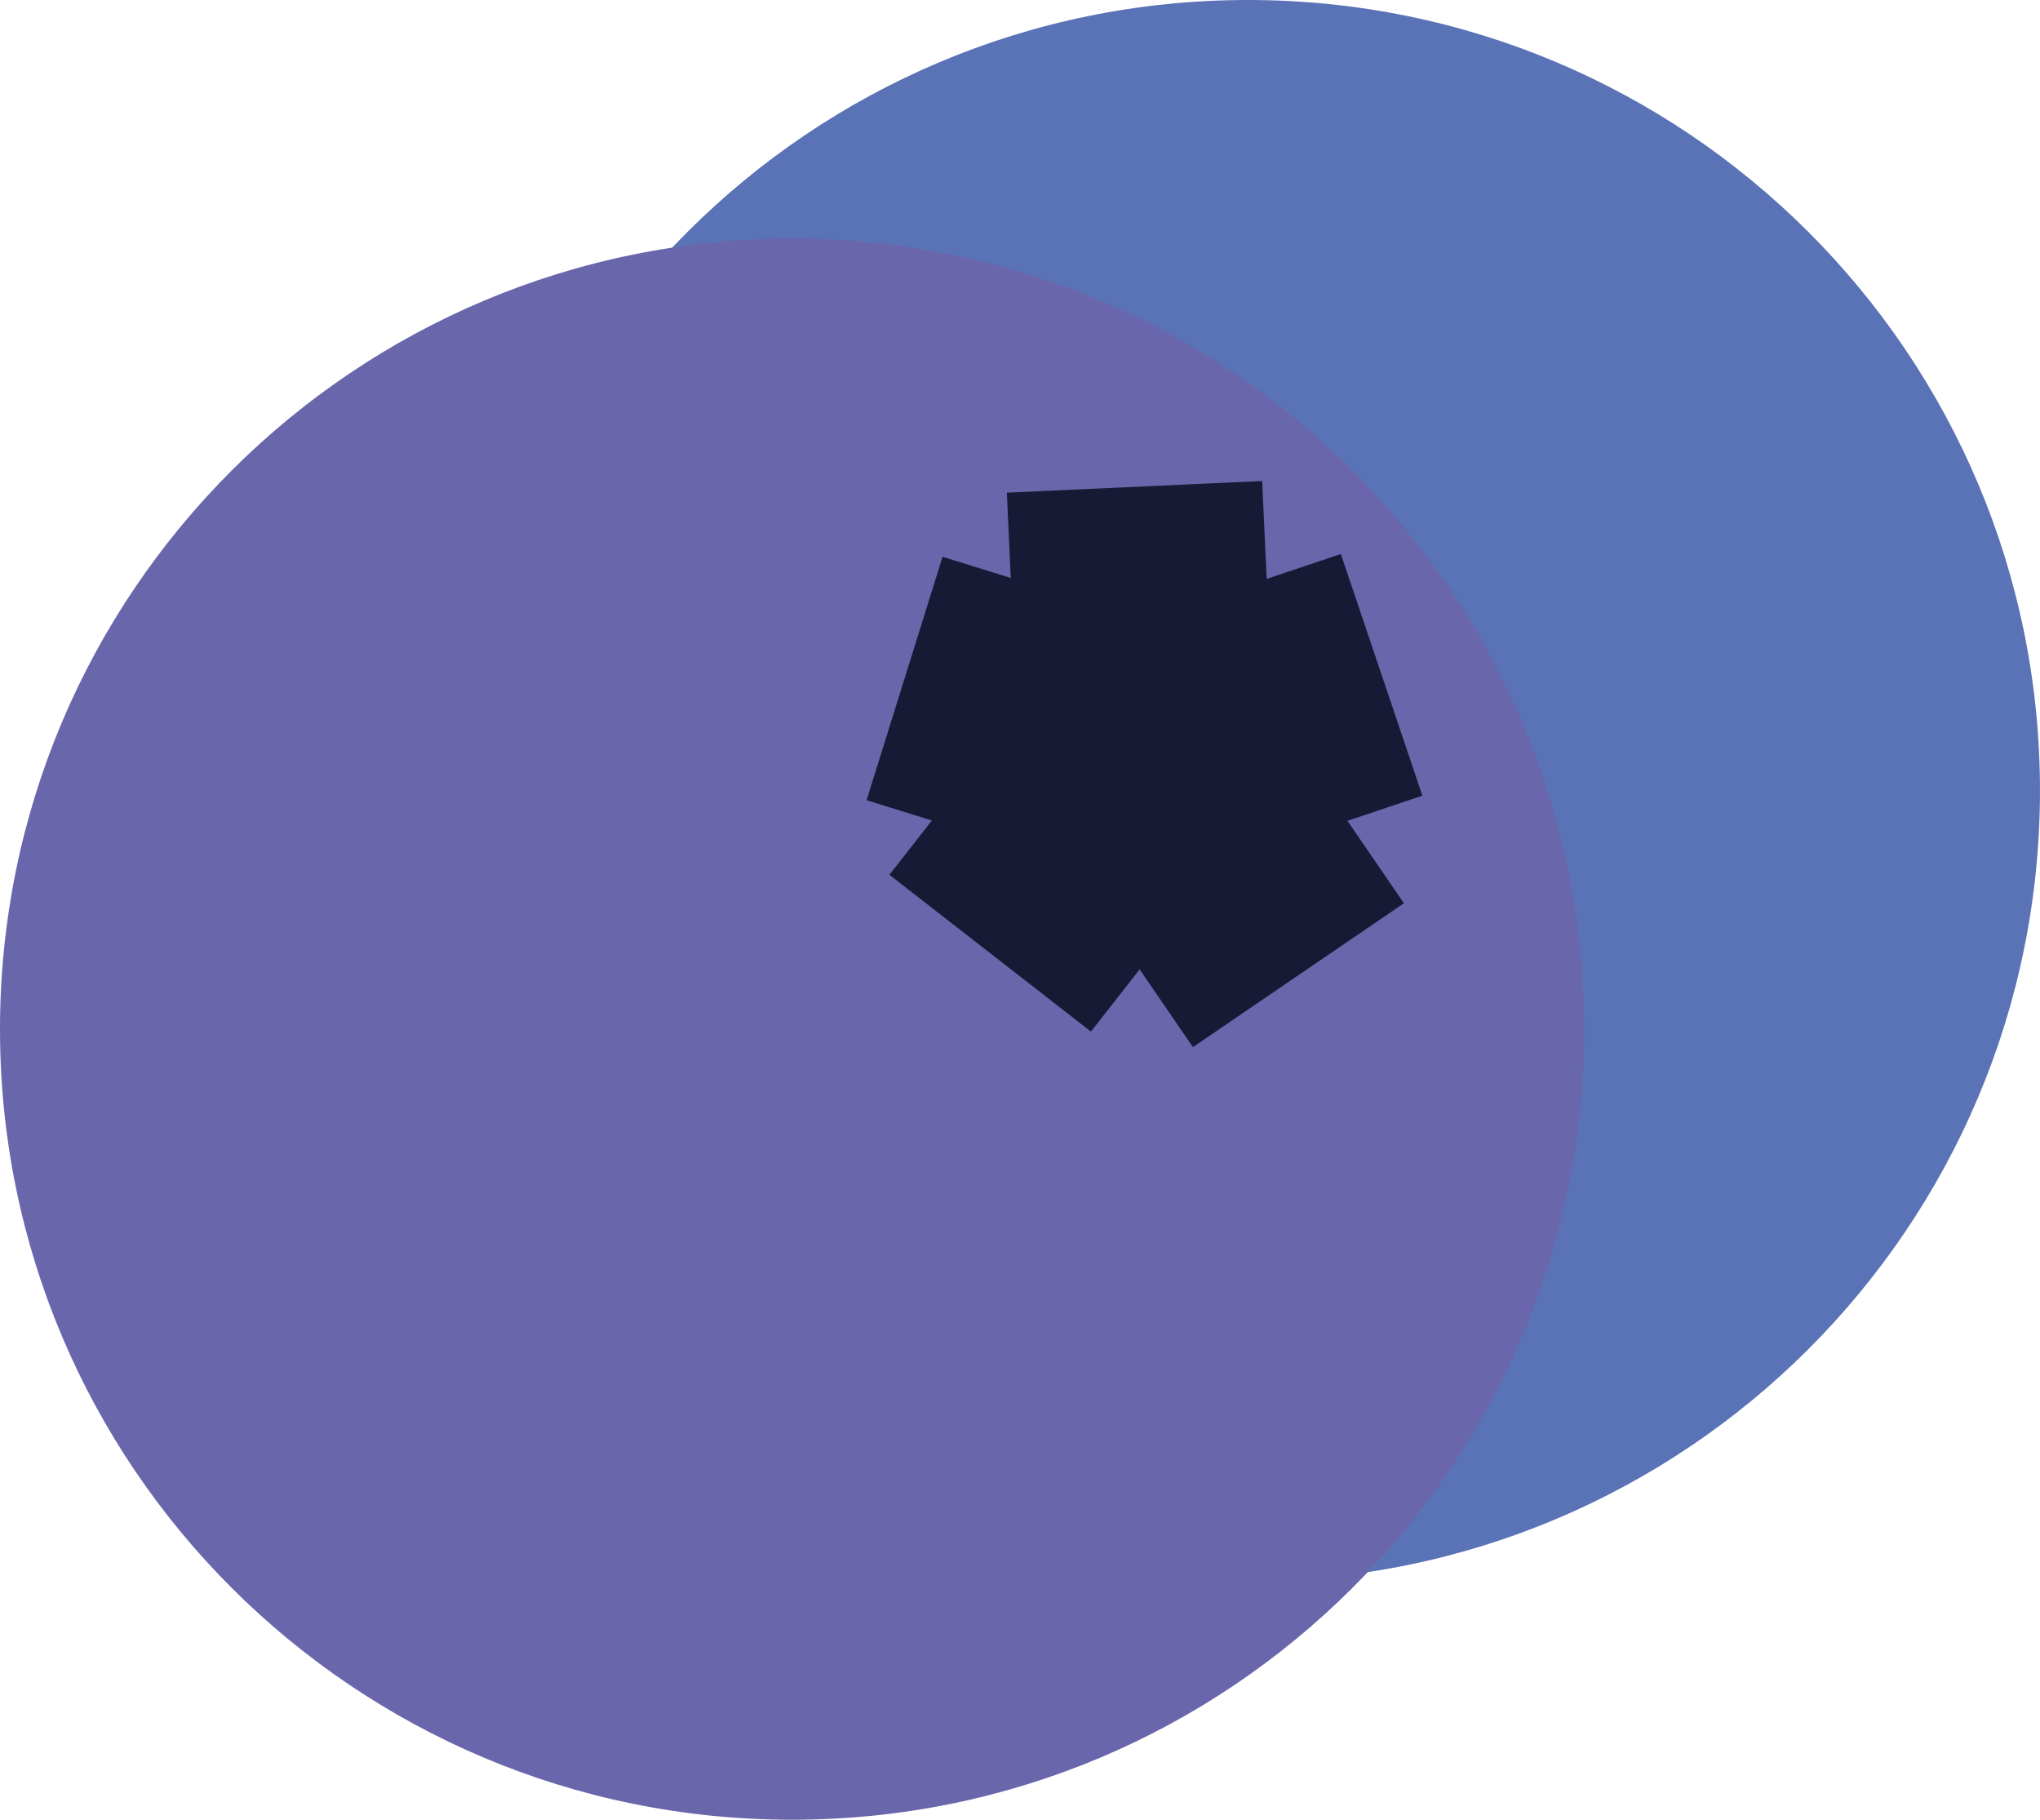 <svg xmlns="http://www.w3.org/2000/svg" width="148" height="132" viewBox="0 0 148 132" fill="none"><g id="Capa_1" clip-path="url(#clip0_4370_2483)"><path id="Vector" d="M90.535 114.688C122.271 114.688 147.998 89.014 147.998 57.344C147.998 25.674 122.271 0 90.535 0C58.799 0 33.072 25.674 33.072 57.344C33.072 89.014 58.799 114.688 90.535 114.688Z" fill="#5A72B6"></path><path id="Vector_2" d="M57.463 131.998C89.199 131.998 114.926 106.324 114.926 74.654C114.926 42.983 89.199 17.31 57.463 17.31C25.727 17.31 0 42.983 0 74.654C0 106.324 25.727 131.998 57.463 131.998Z" fill="#6A66AC"></path><path id="Vector (Stroke)" fill-rule="evenodd" clip-rule="evenodd" d="M73.776 51.627L73.046 35.737L91.569 34.89L92.614 57.61L79.147 74.829L64.526 63.454L73.776 51.627Z" fill="#181934"></path><path id="Vector (Stroke)_2" fill-rule="evenodd" clip-rule="evenodd" d="M83.079 44.951L97.277 40.185L103.192 57.714L83.3 64.391L62.869 58.044L68.383 40.387L83.079 44.951Z" fill="#181934"></path><path id="Vector (Stroke)_3" fill-rule="evenodd" clip-rule="evenodd" d="M90.843 49.453L101.853 65.518L86.545 75.954L75.535 59.889L90.843 49.453Z" fill="#181934"></path></g><defs><clipPath id="clip0_4370_2483"><rect width="148" height="132" fill="white"></rect></clipPath></defs></svg>